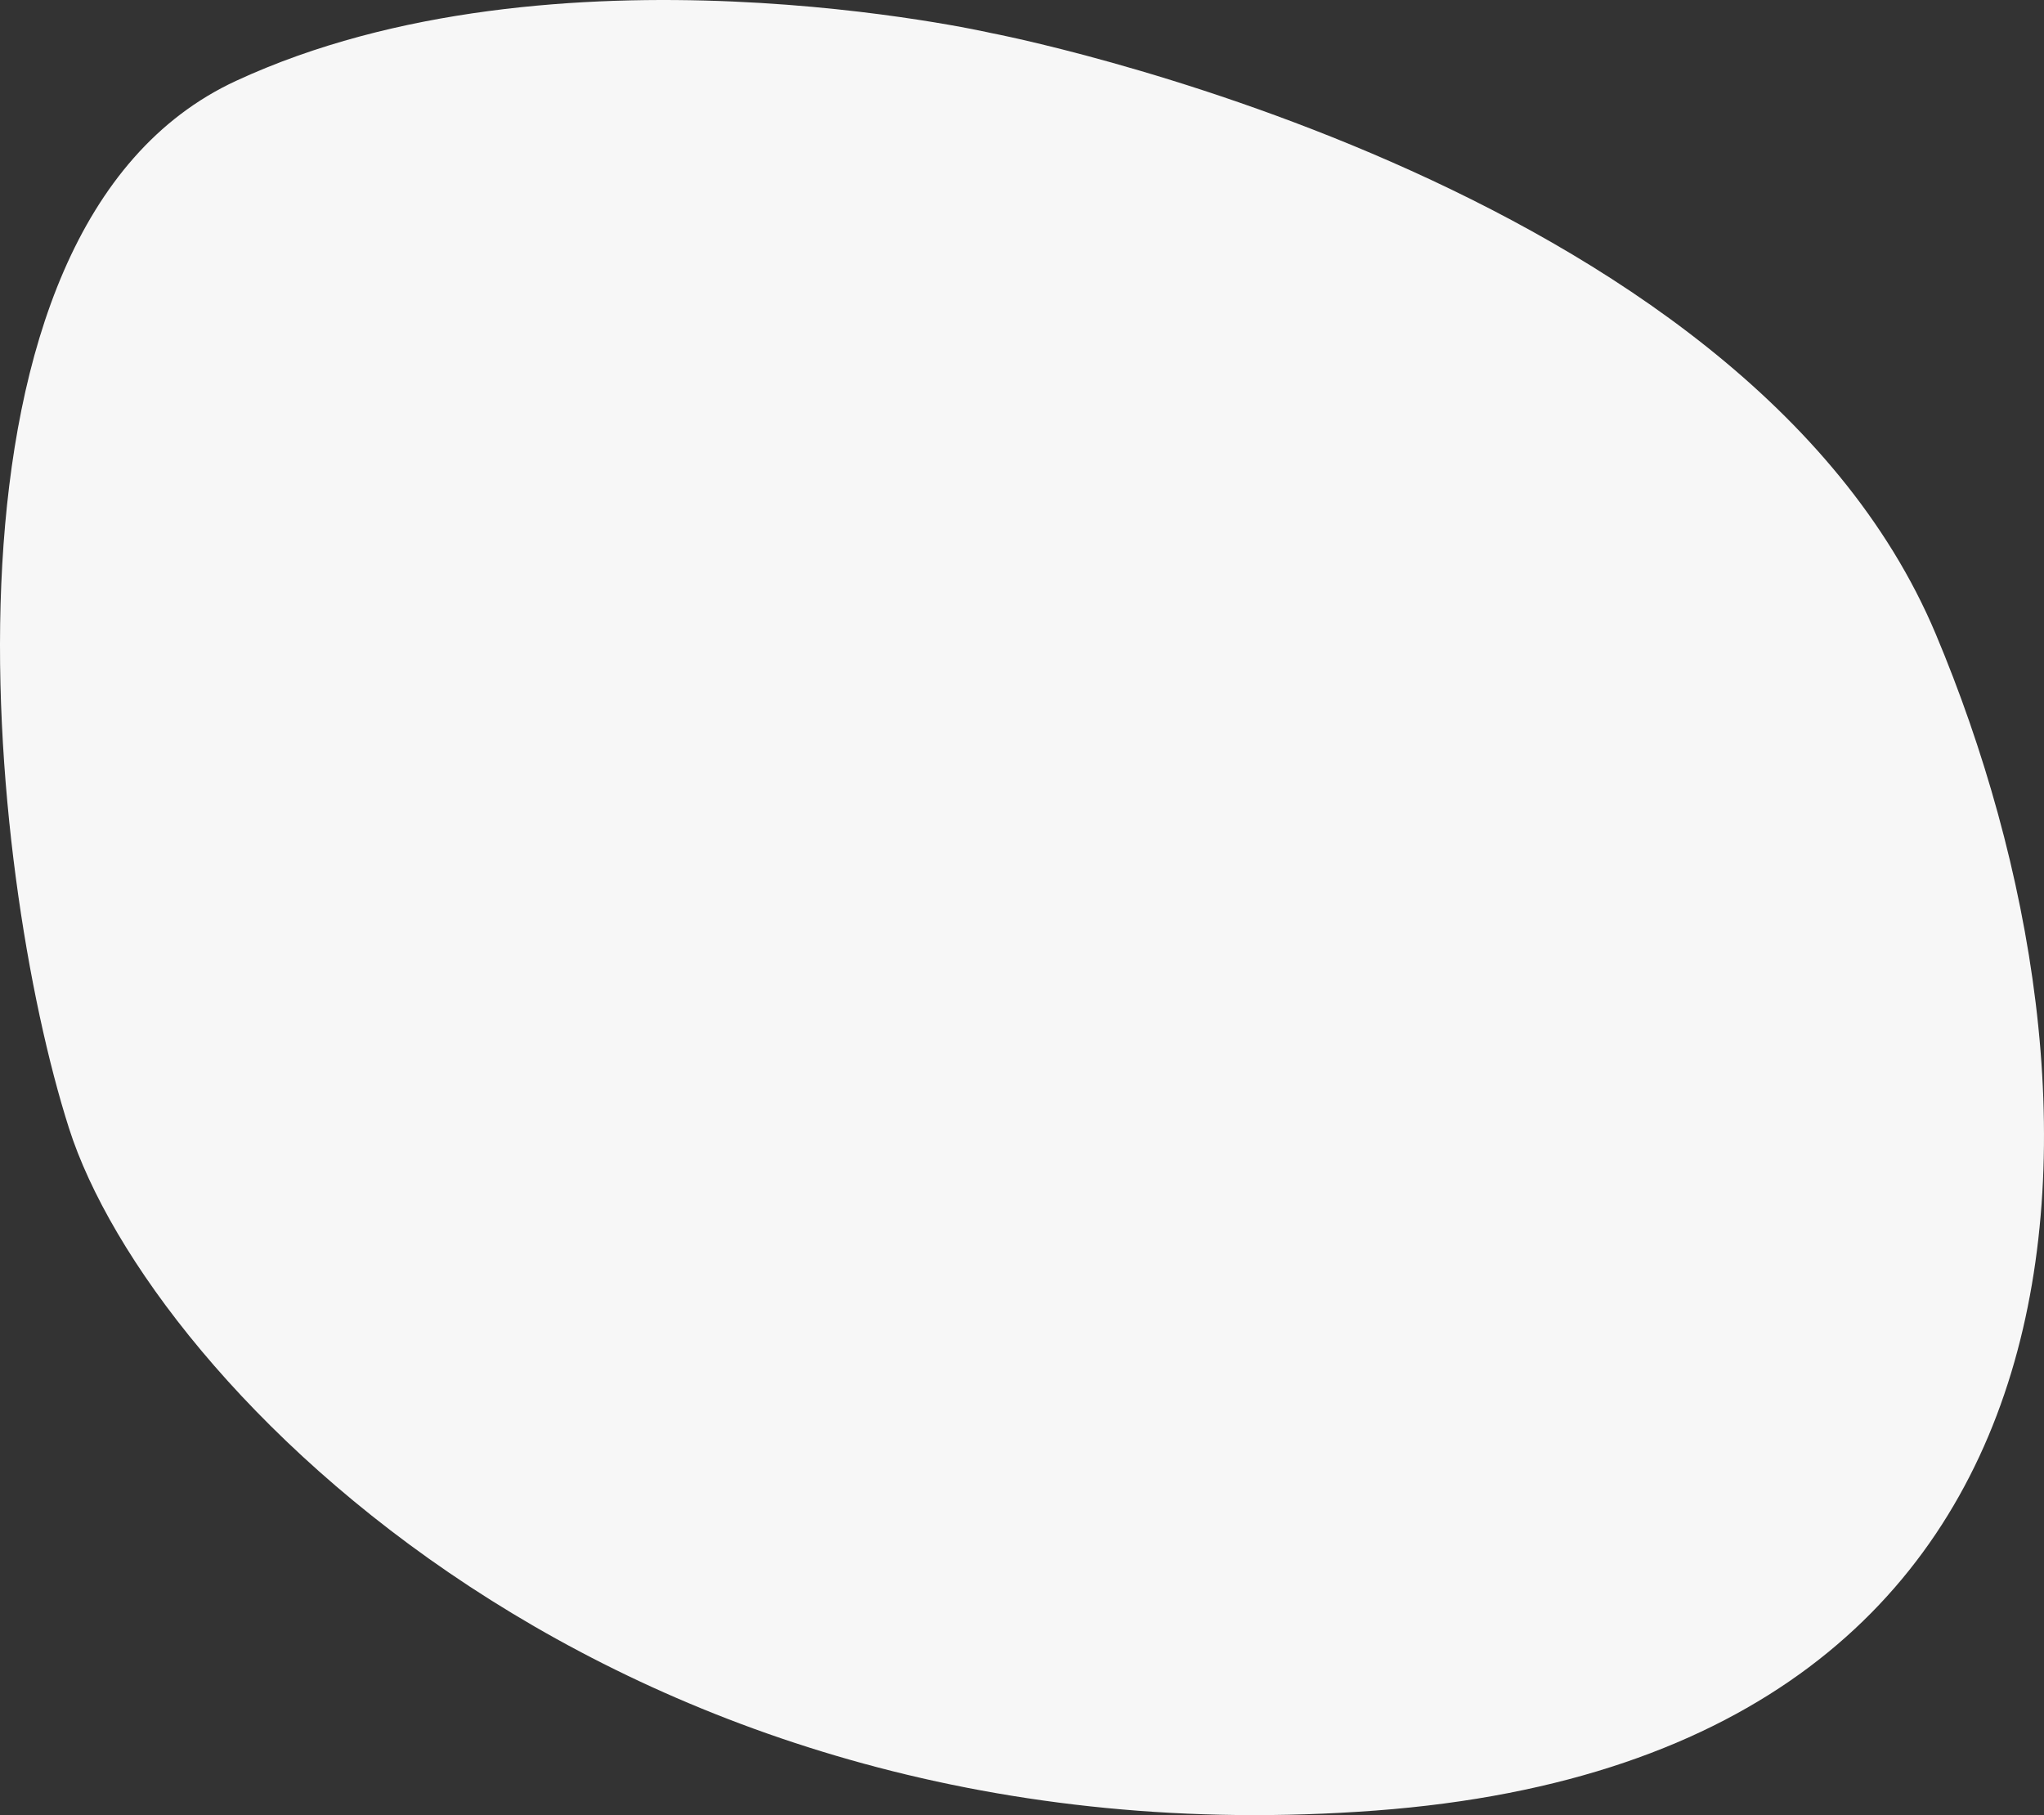 <svg xmlns="http://www.w3.org/2000/svg" width="255.875" height="227.231" viewBox="0 0 255.875 227.231">
  <rect x="0" y="0" width="255.875" height="227.231" fill="#333333" stroke="none"/>
  <path id="Path_19" data-name="Path 19" d="M1320.944,2727.008s94.176,17.928,118.277,75.236,24.472,140.209-70.118,147.294-153.349-53.429-163.562-85.407-19.035-112.616,20.889-131.121S1320.944,2727.008,1320.944,2727.008Z" transform="translate(-1196.9 -2722.878)" fill="#f7f7f7"/>
</svg>
